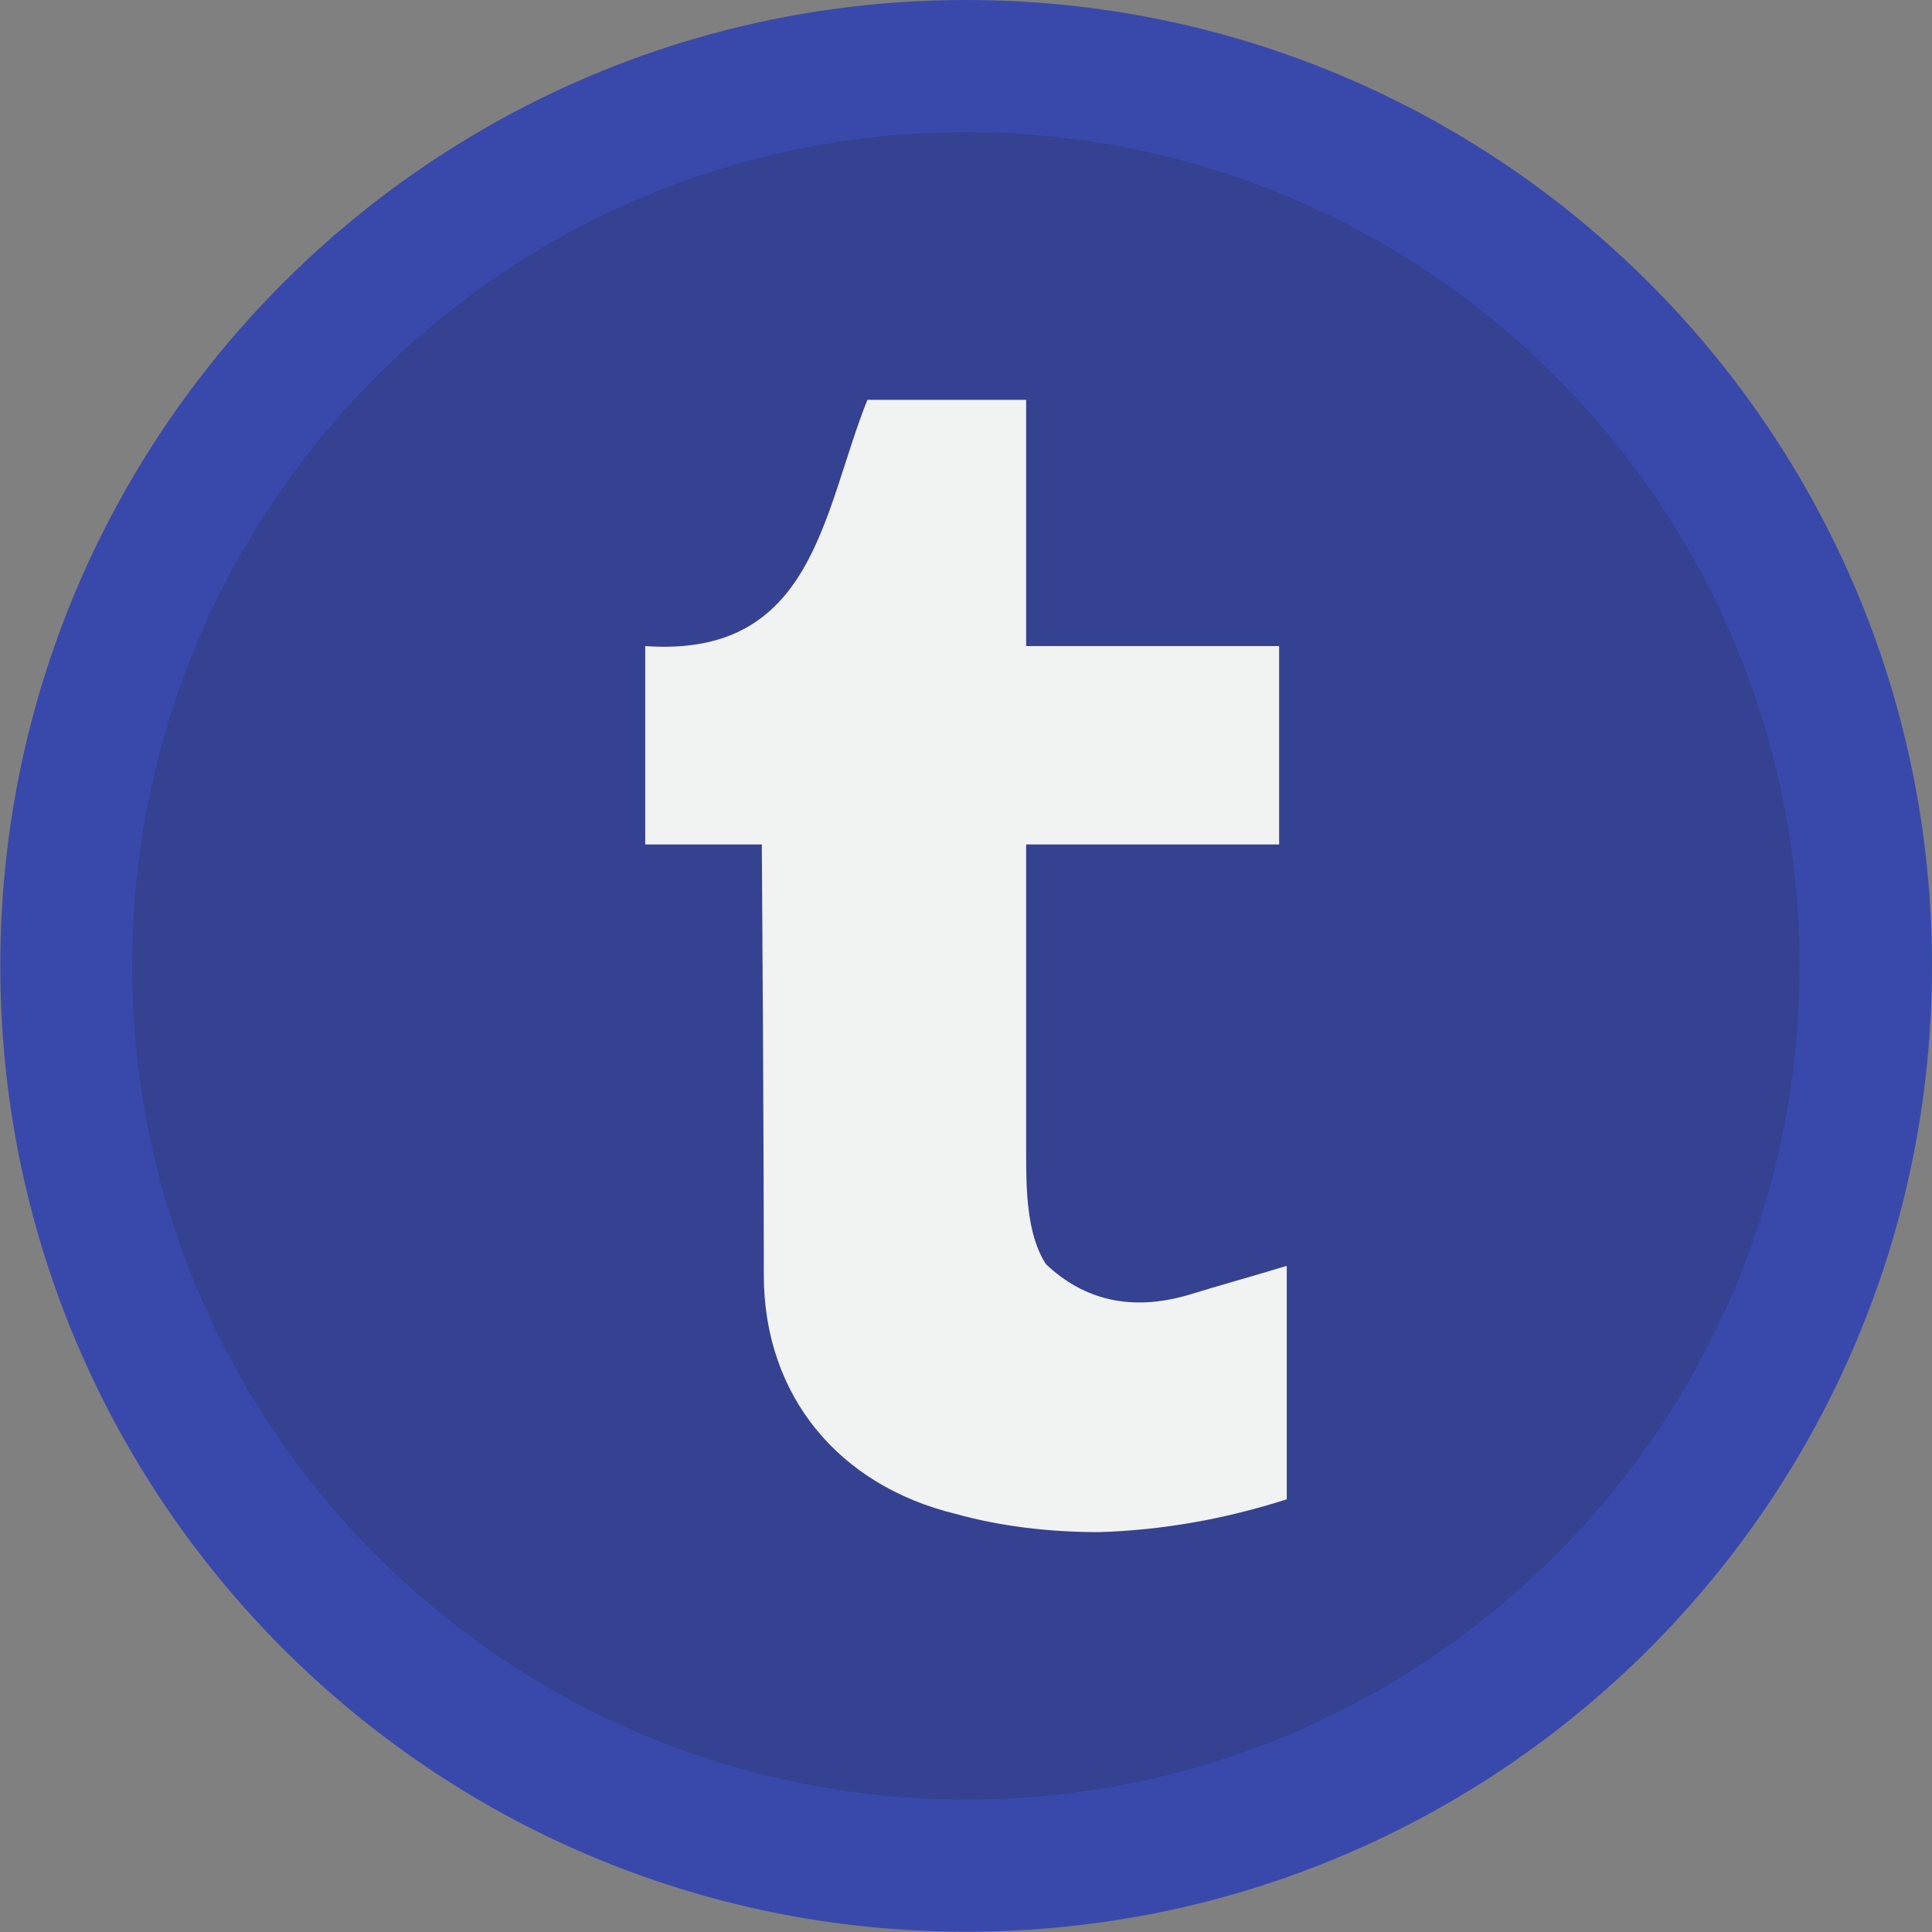 <?xml version="1.0" ?><!DOCTYPE svg  PUBLIC '-//W3C//DTD SVG 1.1//EN'  'http://www.w3.org/Graphics/SVG/1.1/DTD/svg11.dtd'><svg height="6.827in" style="shape-rendering:geometricPrecision; text-rendering:geometricPrecision; image-rendering:optimizeQuality; fill-rule:evenodd; clip-rule:evenodd" viewBox="0 0 6.827 6.827" width="6.827in" xml:space="preserve" xmlns="http://www.w3.org/2000/svg" xmlns:xlink="http://www.w3.org/1999/xlink"><rect x="0" y="0" width="6.827" height="6.827" fill="#808080" stroke="none"/><defs><style type="text/css">
   <![CDATA[
    .fil1 {fill:#354191}
    .fil0 {fill:#3949AB}
    .fil2 {fill:#F1F2F2}
   ]]>
  </style></defs><g id="Layer_x0020_1"><path class="fil0" d="M6.827 3.413c0,1.885 -1.528,3.413 -3.413,3.413 -1.885,0 -3.413,-1.528 -3.413,-3.413 0,-1.885 1.528,-3.413 3.413,-3.413 1.885,0 3.413,1.528 3.413,3.413z"/><path class="fil1" d="M6.359 3.413c0,1.627 -1.319,2.946 -2.946,2.946 -1.627,0 -2.946,-1.319 -2.946,-2.946 0,-1.627 1.319,-2.946 2.946,-2.946 1.627,0 2.946,1.319 2.946,2.946z"/><path class="fil2" d="M3.626 2.283l0 -0.87 -0.561 0c-0.159,0.398 -0.188,0.912 -0.785,0.87l0 0.701 0.412 0c0.007,0.986 0.007,1.495 0.007,1.521 0,0.428 0.266,0.744 0.676,0.844 0.161,0.045 0.334,0.065 0.509,0.065 0.225,-0.007 0.444,-0.046 0.663,-0.116l0 -0.825c-0.128,0.039 -0.245,0.071 -0.348,0.103 -0.199,0.058 -0.367,0.02 -0.503,-0.109 -0.068,-0.104 -0.07,-0.265 -0.07,-0.387l0 -1.096 0.894 0 0 -0.701 -0.895 0z"/></g></svg>